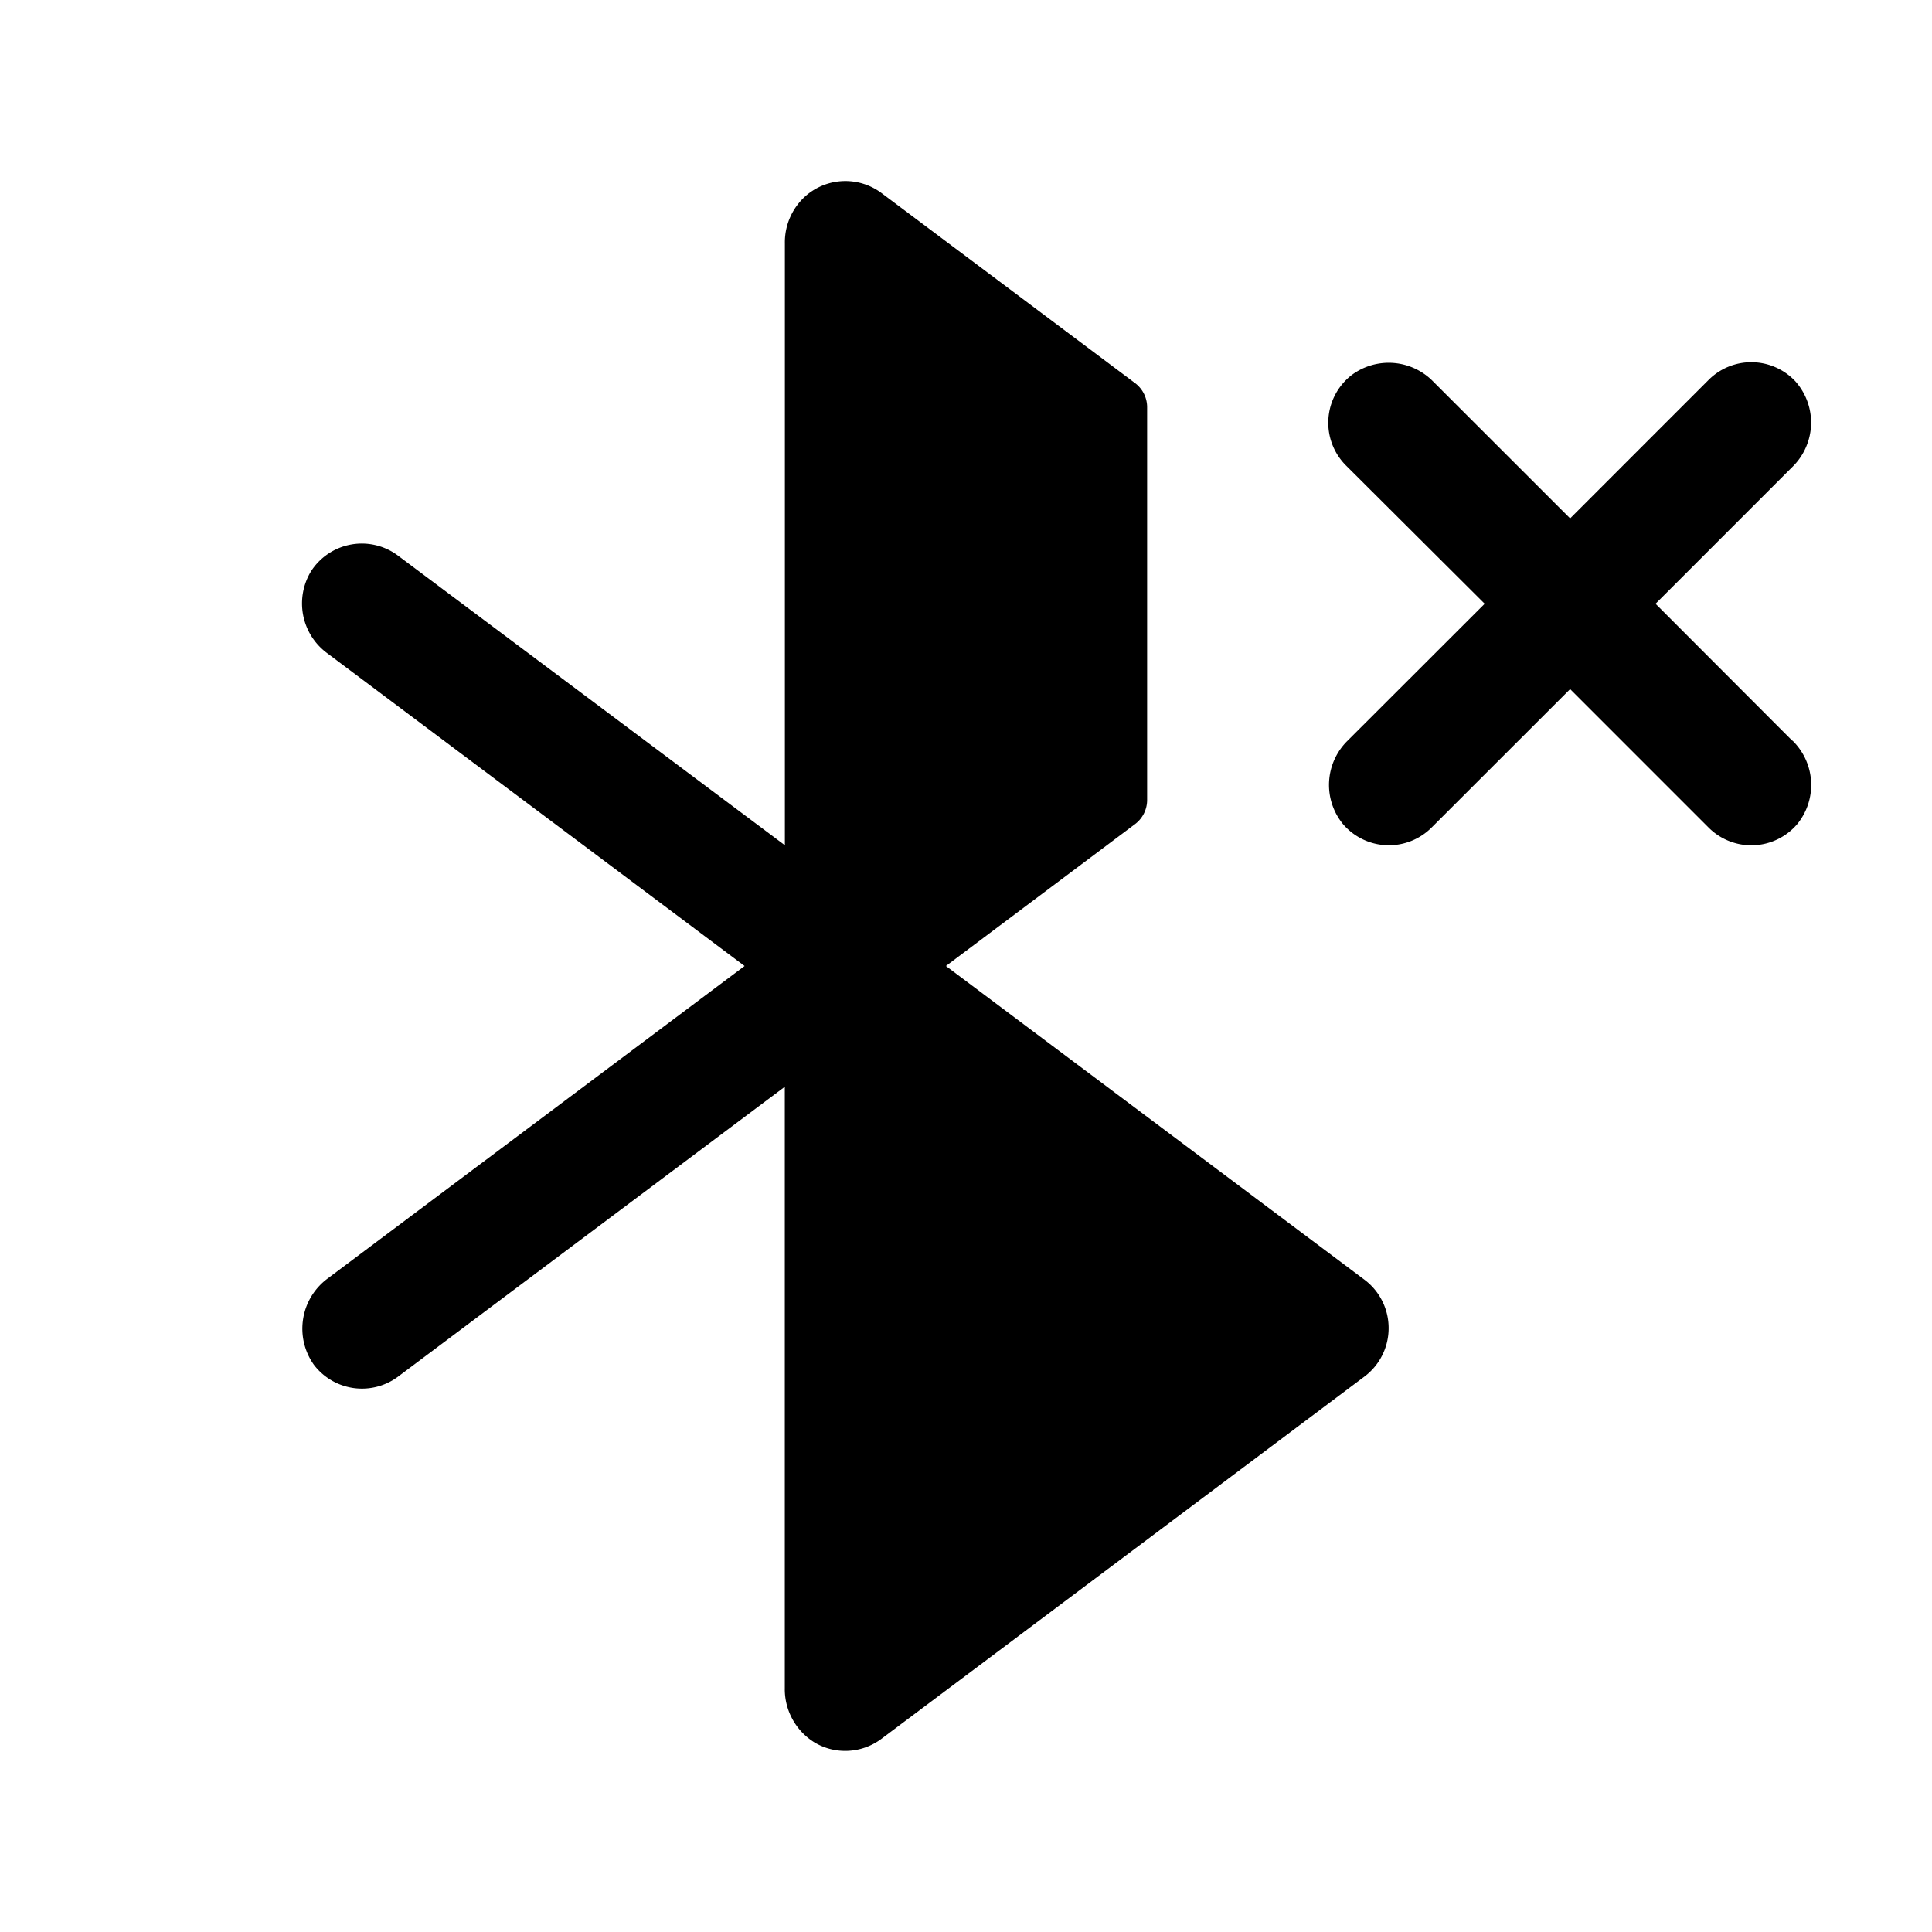 <svg xmlns="http://www.w3.org/2000/svg" viewBox="0 0 256 256" fill="currentColor"><path d="M184,176a8,8,0,0,1-3.2,6.4l-64,48A8,8,0,0,1,112,232a7.9,7.9,0,0,1-4.11-1.14,8.3,8.3,0,0,1-3.9-7.18V144L52.76,182.4a8,8,0,0,1-11.16-1.55,8.26,8.26,0,0,1,1.8-11.43L98.66,128,43.38,86.57a8.19,8.19,0,0,1-2.13-10.93,8,8,0,0,1,11.51-2L104,112V32.24a8.21,8.21,0,0,1,2.83-6.34,8,8,0,0,1,10-.3l33.62,25.2A4,4,0,0,1,152,54v52a4,4,0,0,1-1.6,3.2L125.34,128l55.5,41.6A8,8,0,0,1,184,176Zm53.47-77.87L219.37,80l18.11-18.11a8.21,8.21,0,0,0,.41-11.37,8,8,0,0,0-11.49-.18L208.05,68.69,189.93,50.58a8.23,8.23,0,0,0-10.83-.88,8,8,0,0,0-.73,12L196.73,80,178.58,98.13a8.2,8.2,0,0,0-.6,11.1,8,8,0,0,0,11.71.43l18.36-18.35,18.35,18.35a8,8,0,0,0,11.72-.43A8.21,8.21,0,0,0,237.51,98.13Z"/></svg>